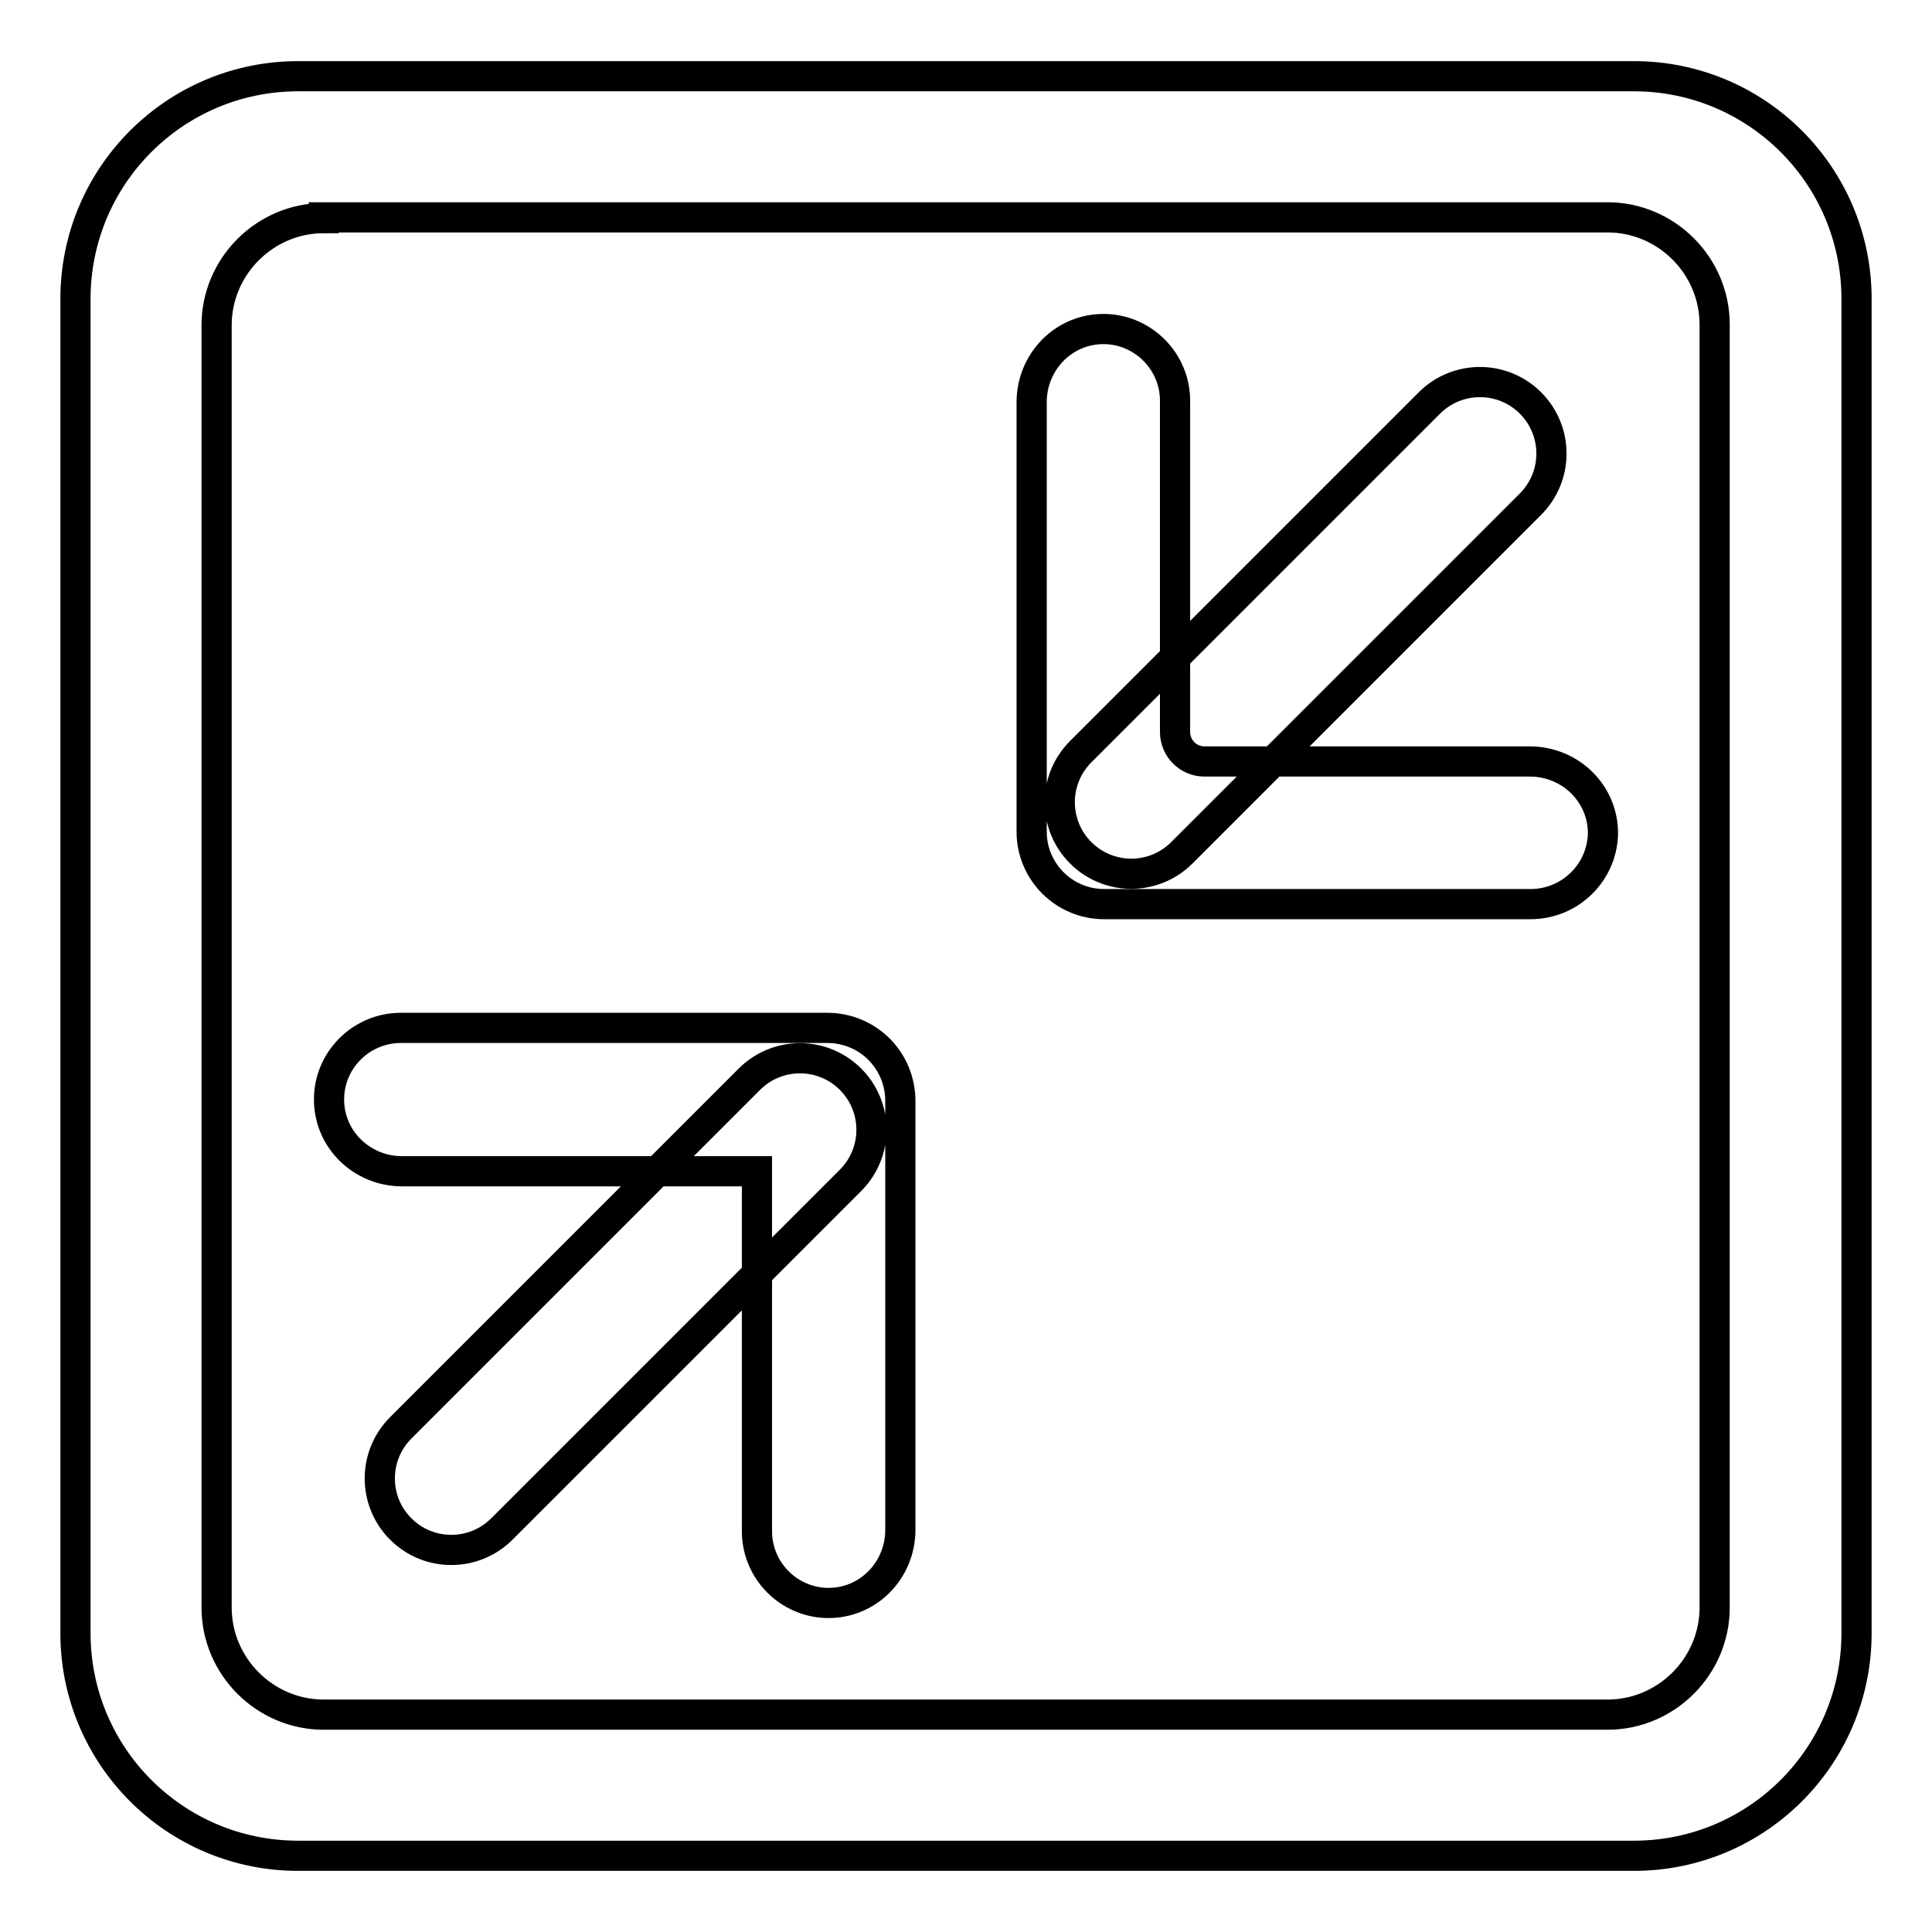 <?xml version="1.0" encoding="utf-8"?>
<!-- Svg Vector Icons : http://www.onlinewebfonts.com/icon -->
<!DOCTYPE svg PUBLIC "-//W3C//DTD SVG 1.1//EN" "http://www.w3.org/Graphics/SVG/1.1/DTD/svg11.dtd">
<svg version="1.1" xmlns="http://www.w3.org/2000/svg" xmlns:xlink="http://www.w3.org/1999/xlink" x="0px" y="0px" viewBox="0 0 256 256" enable-background="new 0 0 256 256" xml:space="preserve">
<g> <path stroke-width="4" fill-opacity="0" stroke="#000000"  d="M202.8,66.8l-46.2,46.2c-3.7,3.7-9.7,3.7-13.4,0s-3.7-9.7,0-13.4l46.2-46.2c3.7-3.7,9.7-3.7,13.4,0 S206.5,63.1,202.8,66.8z M202.8,119.8h-56.5c-5.3,0-9.6-4.3-9.6-9.6V53.3c0-5.4,4.3-9.8,9.7-9.7c5.1,0.1,9.3,4.3,9.3,9.5V97 c0,2.1,1.7,3.9,3.9,3.9h43.1c5.4,0,9.8,4.3,9.7,9.7C212.2,115.7,208,119.8,202.8,119.8z M53.1,189.2l46.2-46.2 c3.7-3.7,9.7-3.7,13.4,0c3.7,3.7,3.7,9.7,0,13.4l-46.2,46.2c-3.7,3.7-9.7,3.7-13.4,0S49.4,192.9,53.1,189.2z M53.1,136.2h56.5 c5.4,0,9.7,4.3,9.7,9.7v56.8c0,5.4-4.3,9.8-9.7,9.7c-5.1-0.1-9.3-4.3-9.3-9.5v-47.7h-47c-5.4,0-9.8-4.3-9.7-9.7 C43.7,140.3,48,136.2,53.1,136.2z M42.9,28.9c-7.8,0-14.2,6.4-14.2,14.2V213c0,7.8,6.4,14.2,14.2,14.2H213 c7.8,0,14.2-6.4,14.2-14.2V43c0-7.8-6.4-14.2-14.2-14.2H42.9z M39.5,10.1h177c16.3,0,29.5,13.2,29.5,29.5v176.8 c0,16.3-13.2,29.5-29.5,29.5h-177c-16.3,0-29.5-13.2-29.5-29.5V39.6C10,23.3,23.2,10.1,39.5,10.1z"/></g>
</svg>
